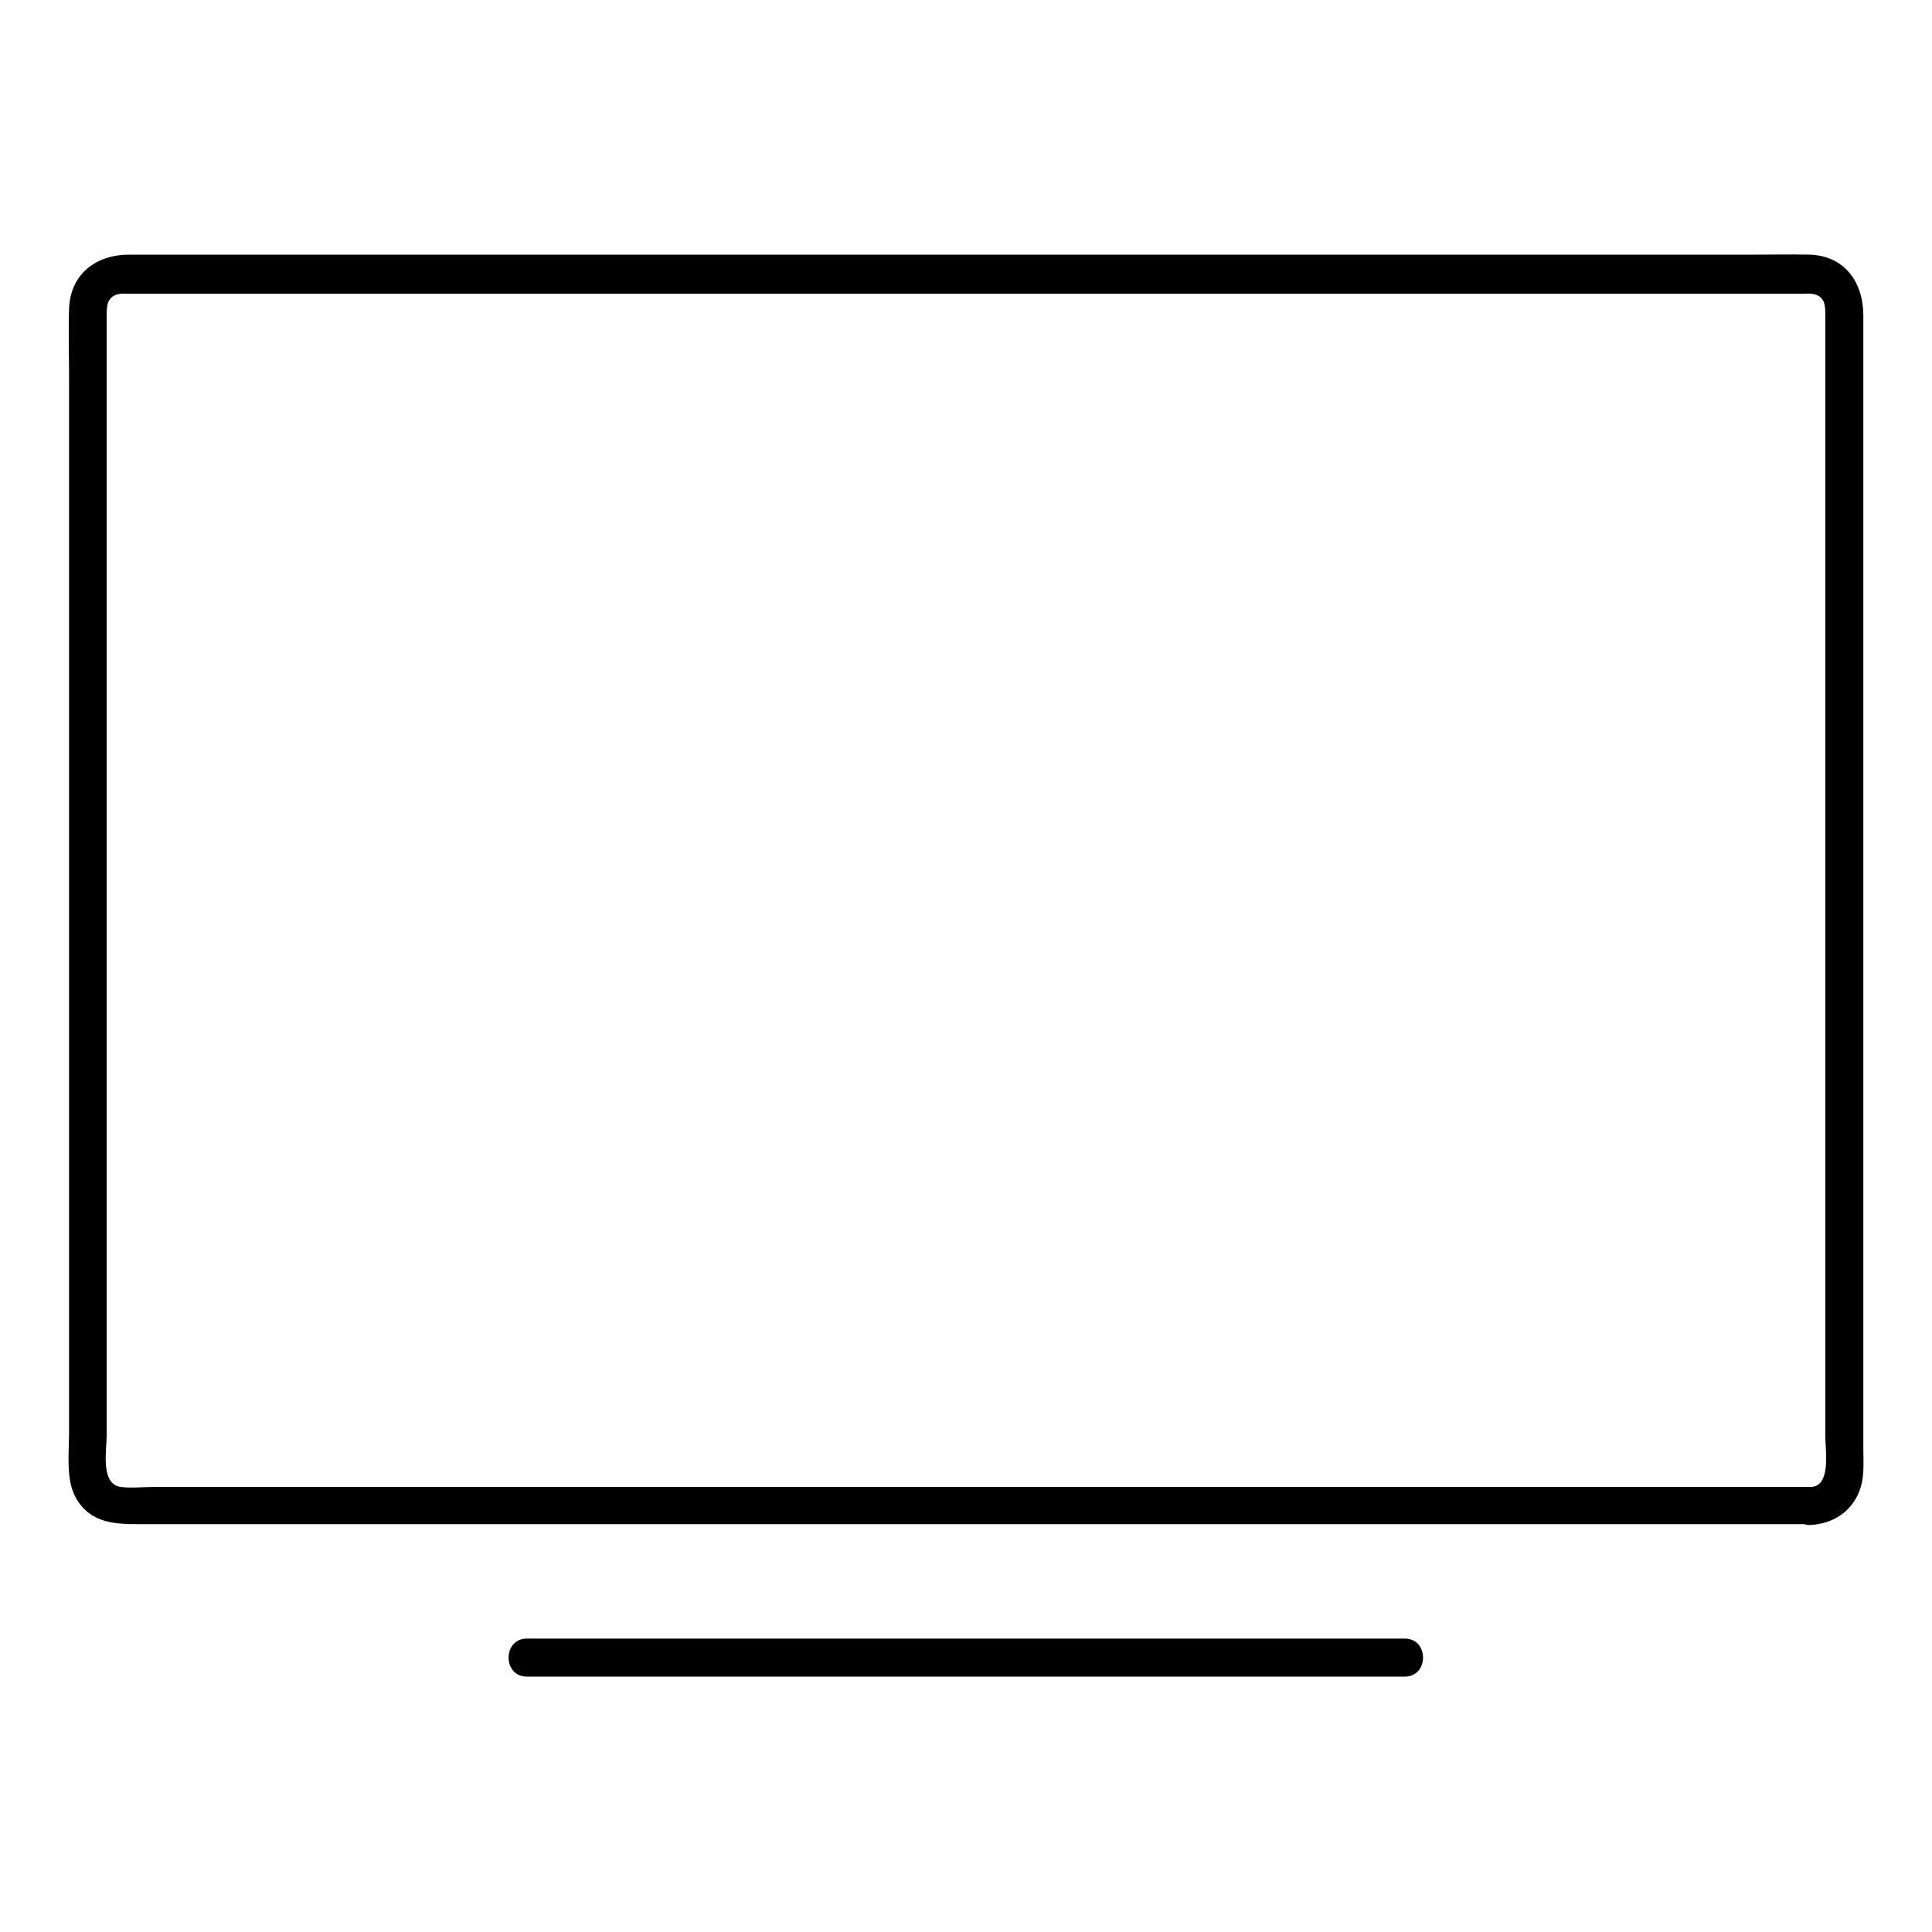 <?xml version="1.0" encoding="UTF-8"?>
<!-- The Best Svg Icon site in the world: iconSvg.co, Visit us! https://iconsvg.co -->
<svg fill="#000000" width="800px" height="800px" version="1.1" viewBox="144 144 512 512" xmlns="http://www.w3.org/2000/svg">
 <g>
  <path d="m624.09 538.04h-33.051-83.027-107.51-108.12-82.926-24.484c-2.922 0-6.144 0.402-9.07 0-5.34-0.805-3.629-9.875-3.629-13.703v-31.035-99.352-106.2-60.254c0-2.719 0.203-5.141 3.629-5.644 0.707-0.102 1.613 0 2.418 0h17.332 72.953 103.79 110.34 91.191 47.961c0.707 0 1.512-0.102 2.215 0 3.629 0.504 3.629 3.125 3.629 5.844v21.562 89.879 109.43 76.074c-0.008 3.531 1.605 13.004-3.633 13.406-6.449 0.504-6.449 10.578 0 10.078 8.062-0.605 13.402-6.246 13.703-14.309 0.102-2.016 0-4.031 0-6.047v-28.414-99.051-109.02-63.68c0-8.766-4.938-15.922-14.41-16.121-4.734-0.102-9.473 0-14.105 0h-70.434-104.69-112.55-94.113-49.273c-8.664 0-15.617 5.039-15.922 14.41-0.203 6.047 0 11.992 0 18.035v88.266 111.64 79.902c0 5.34-0.906 12.395 1.812 17.23 4.031 7.055 10.883 6.953 17.734 6.953h58.242 98.848 113.16 101.06 62.574 8.566c6.25 0.199 6.25-9.875-0.199-9.875z"/>
  <path d="m283.62 588.32h78.695 125.35 28.617c6.449 0 6.449-10.078 0-10.078h-78.695-125.35-28.617c-6.449 0-6.449 10.078 0 10.078z"/>
 </g>
</svg>